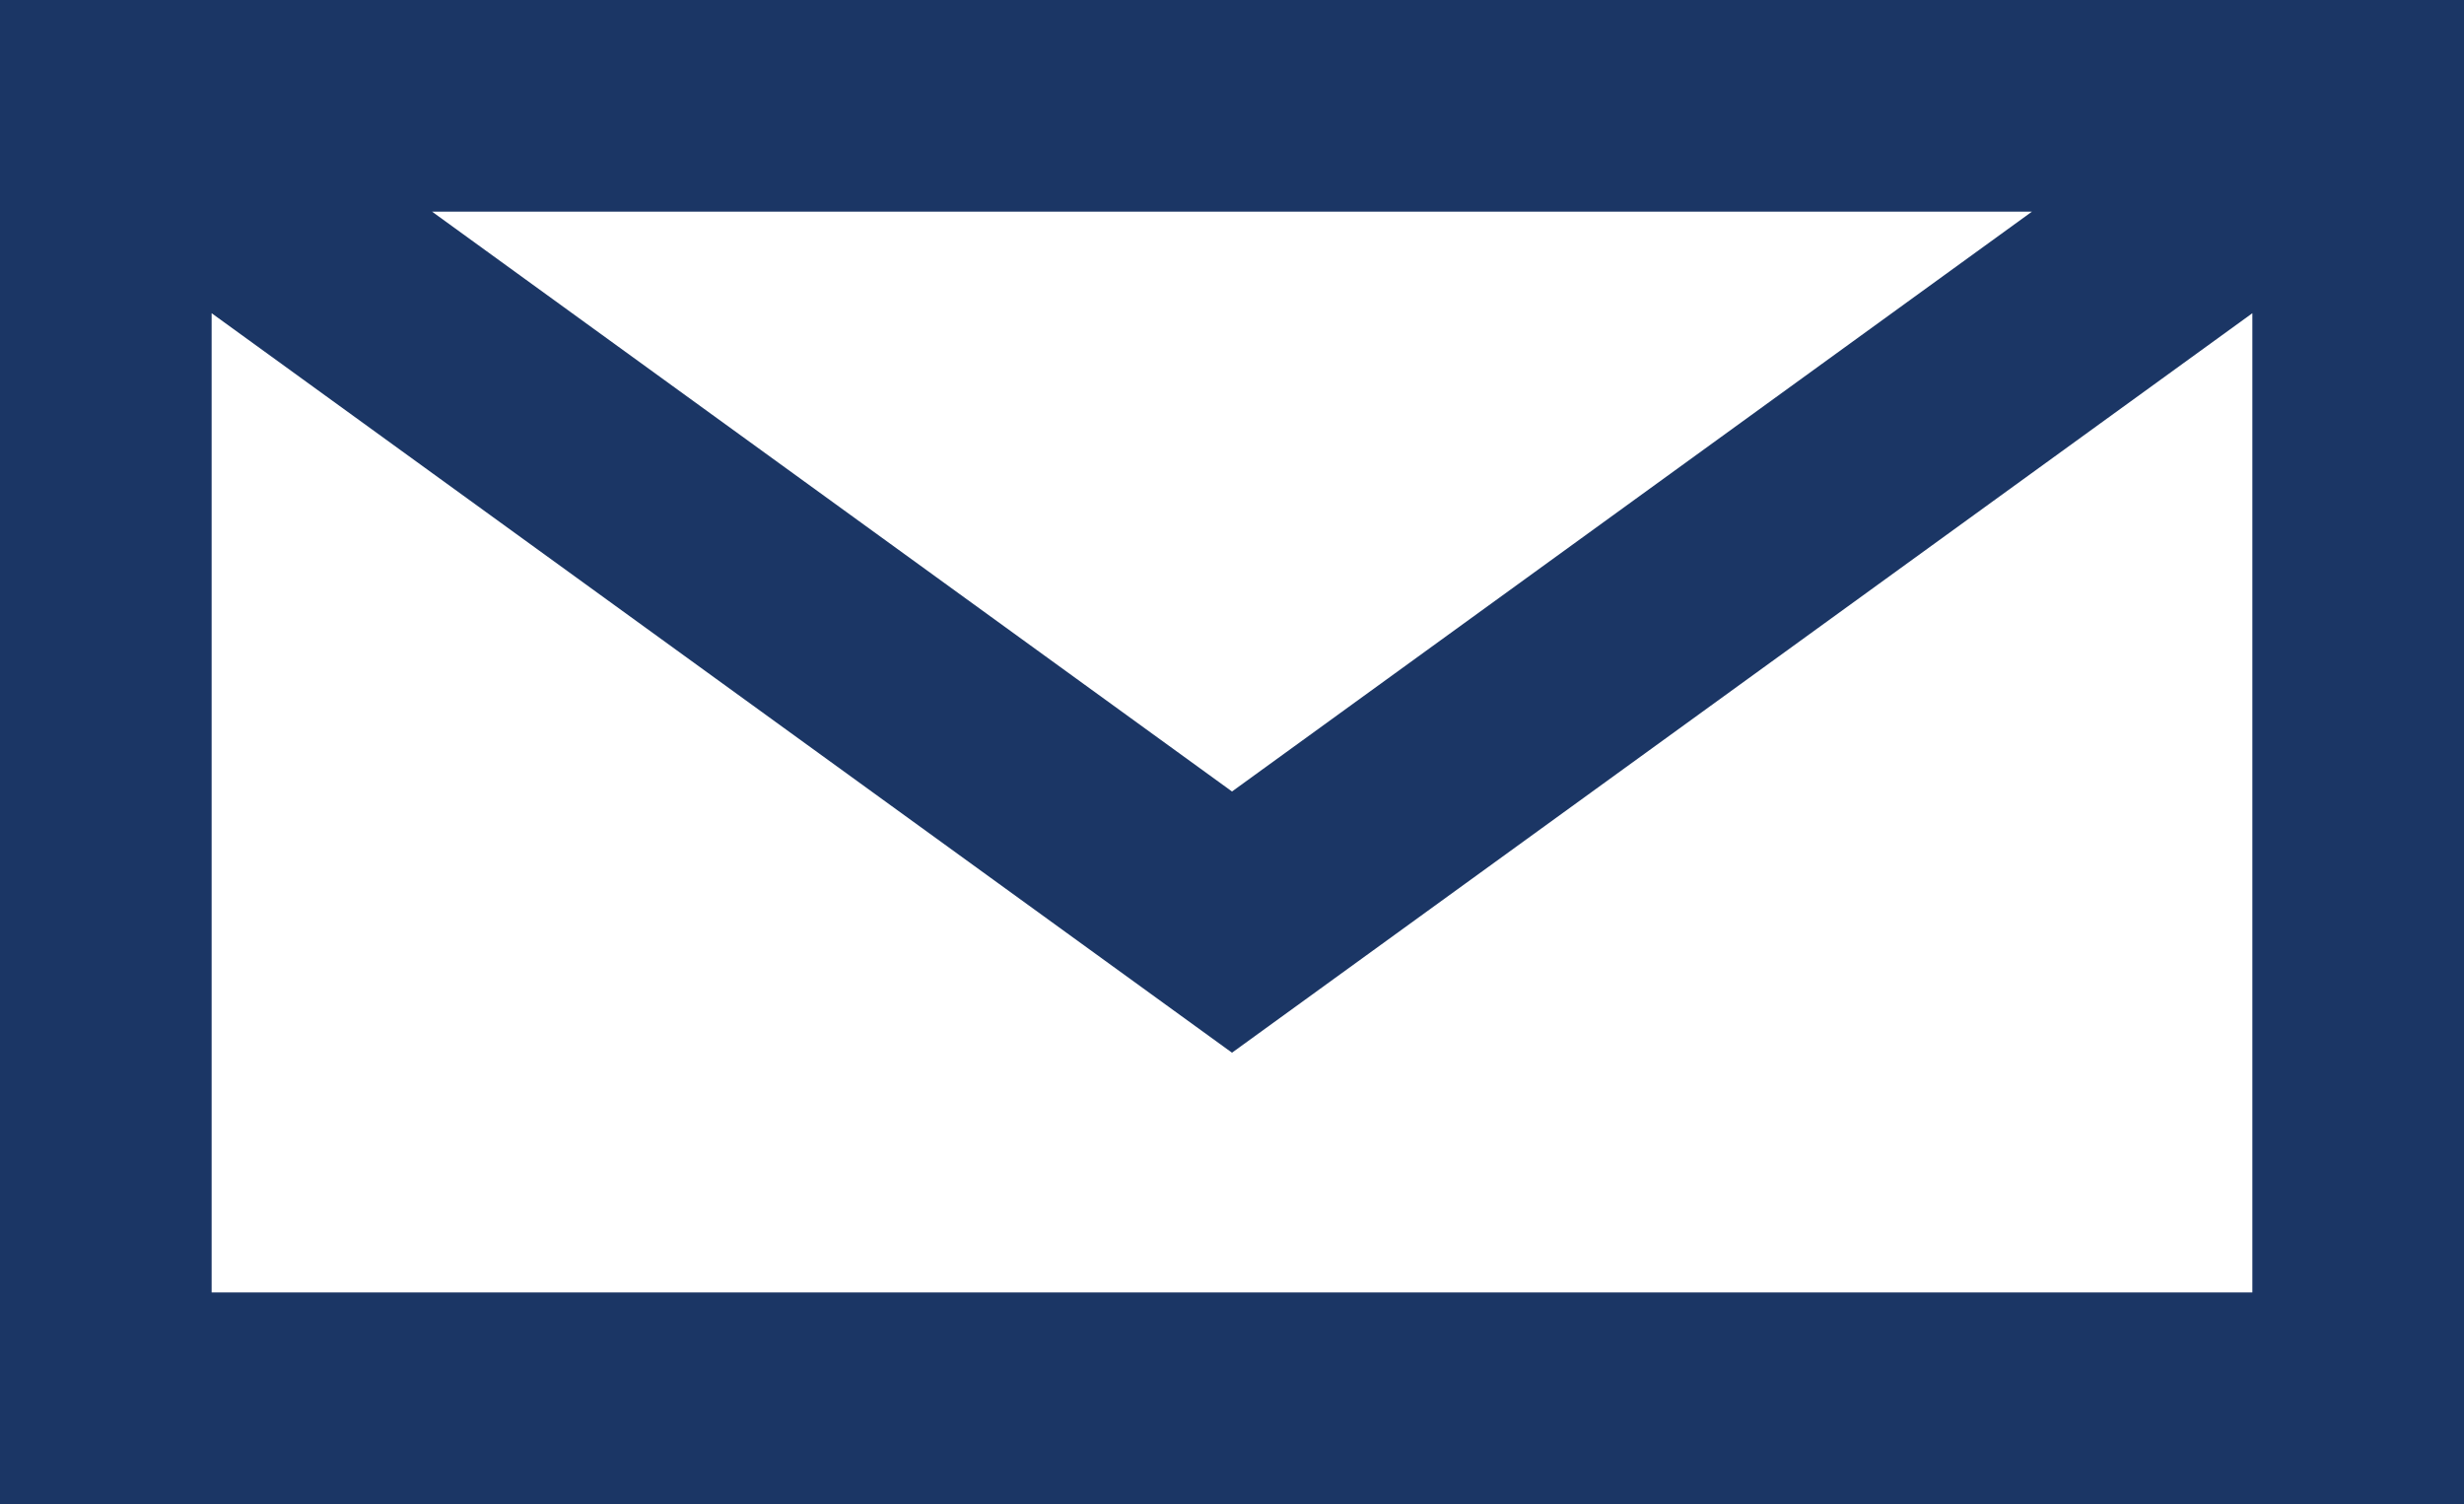 <svg id="Vrstva_1" data-name="Vrstva 1" xmlns="http://www.w3.org/2000/svg" viewBox="0 0 81.5 49.75"><defs><style>.cls-1{fill:#1b3665;}</style></defs><title>email</title><path class="cls-1" d="M-104.75,116.5v49.75h81.5V116.5h-81.5Zm67.21,7L-64,142.68-90.46,123.5h52.91Zm-60.21,35.75V126.86L-64,151.32l33.75-24.46v32.39h-67.5Z" transform="translate(104.75 -116.5)"/></svg>
